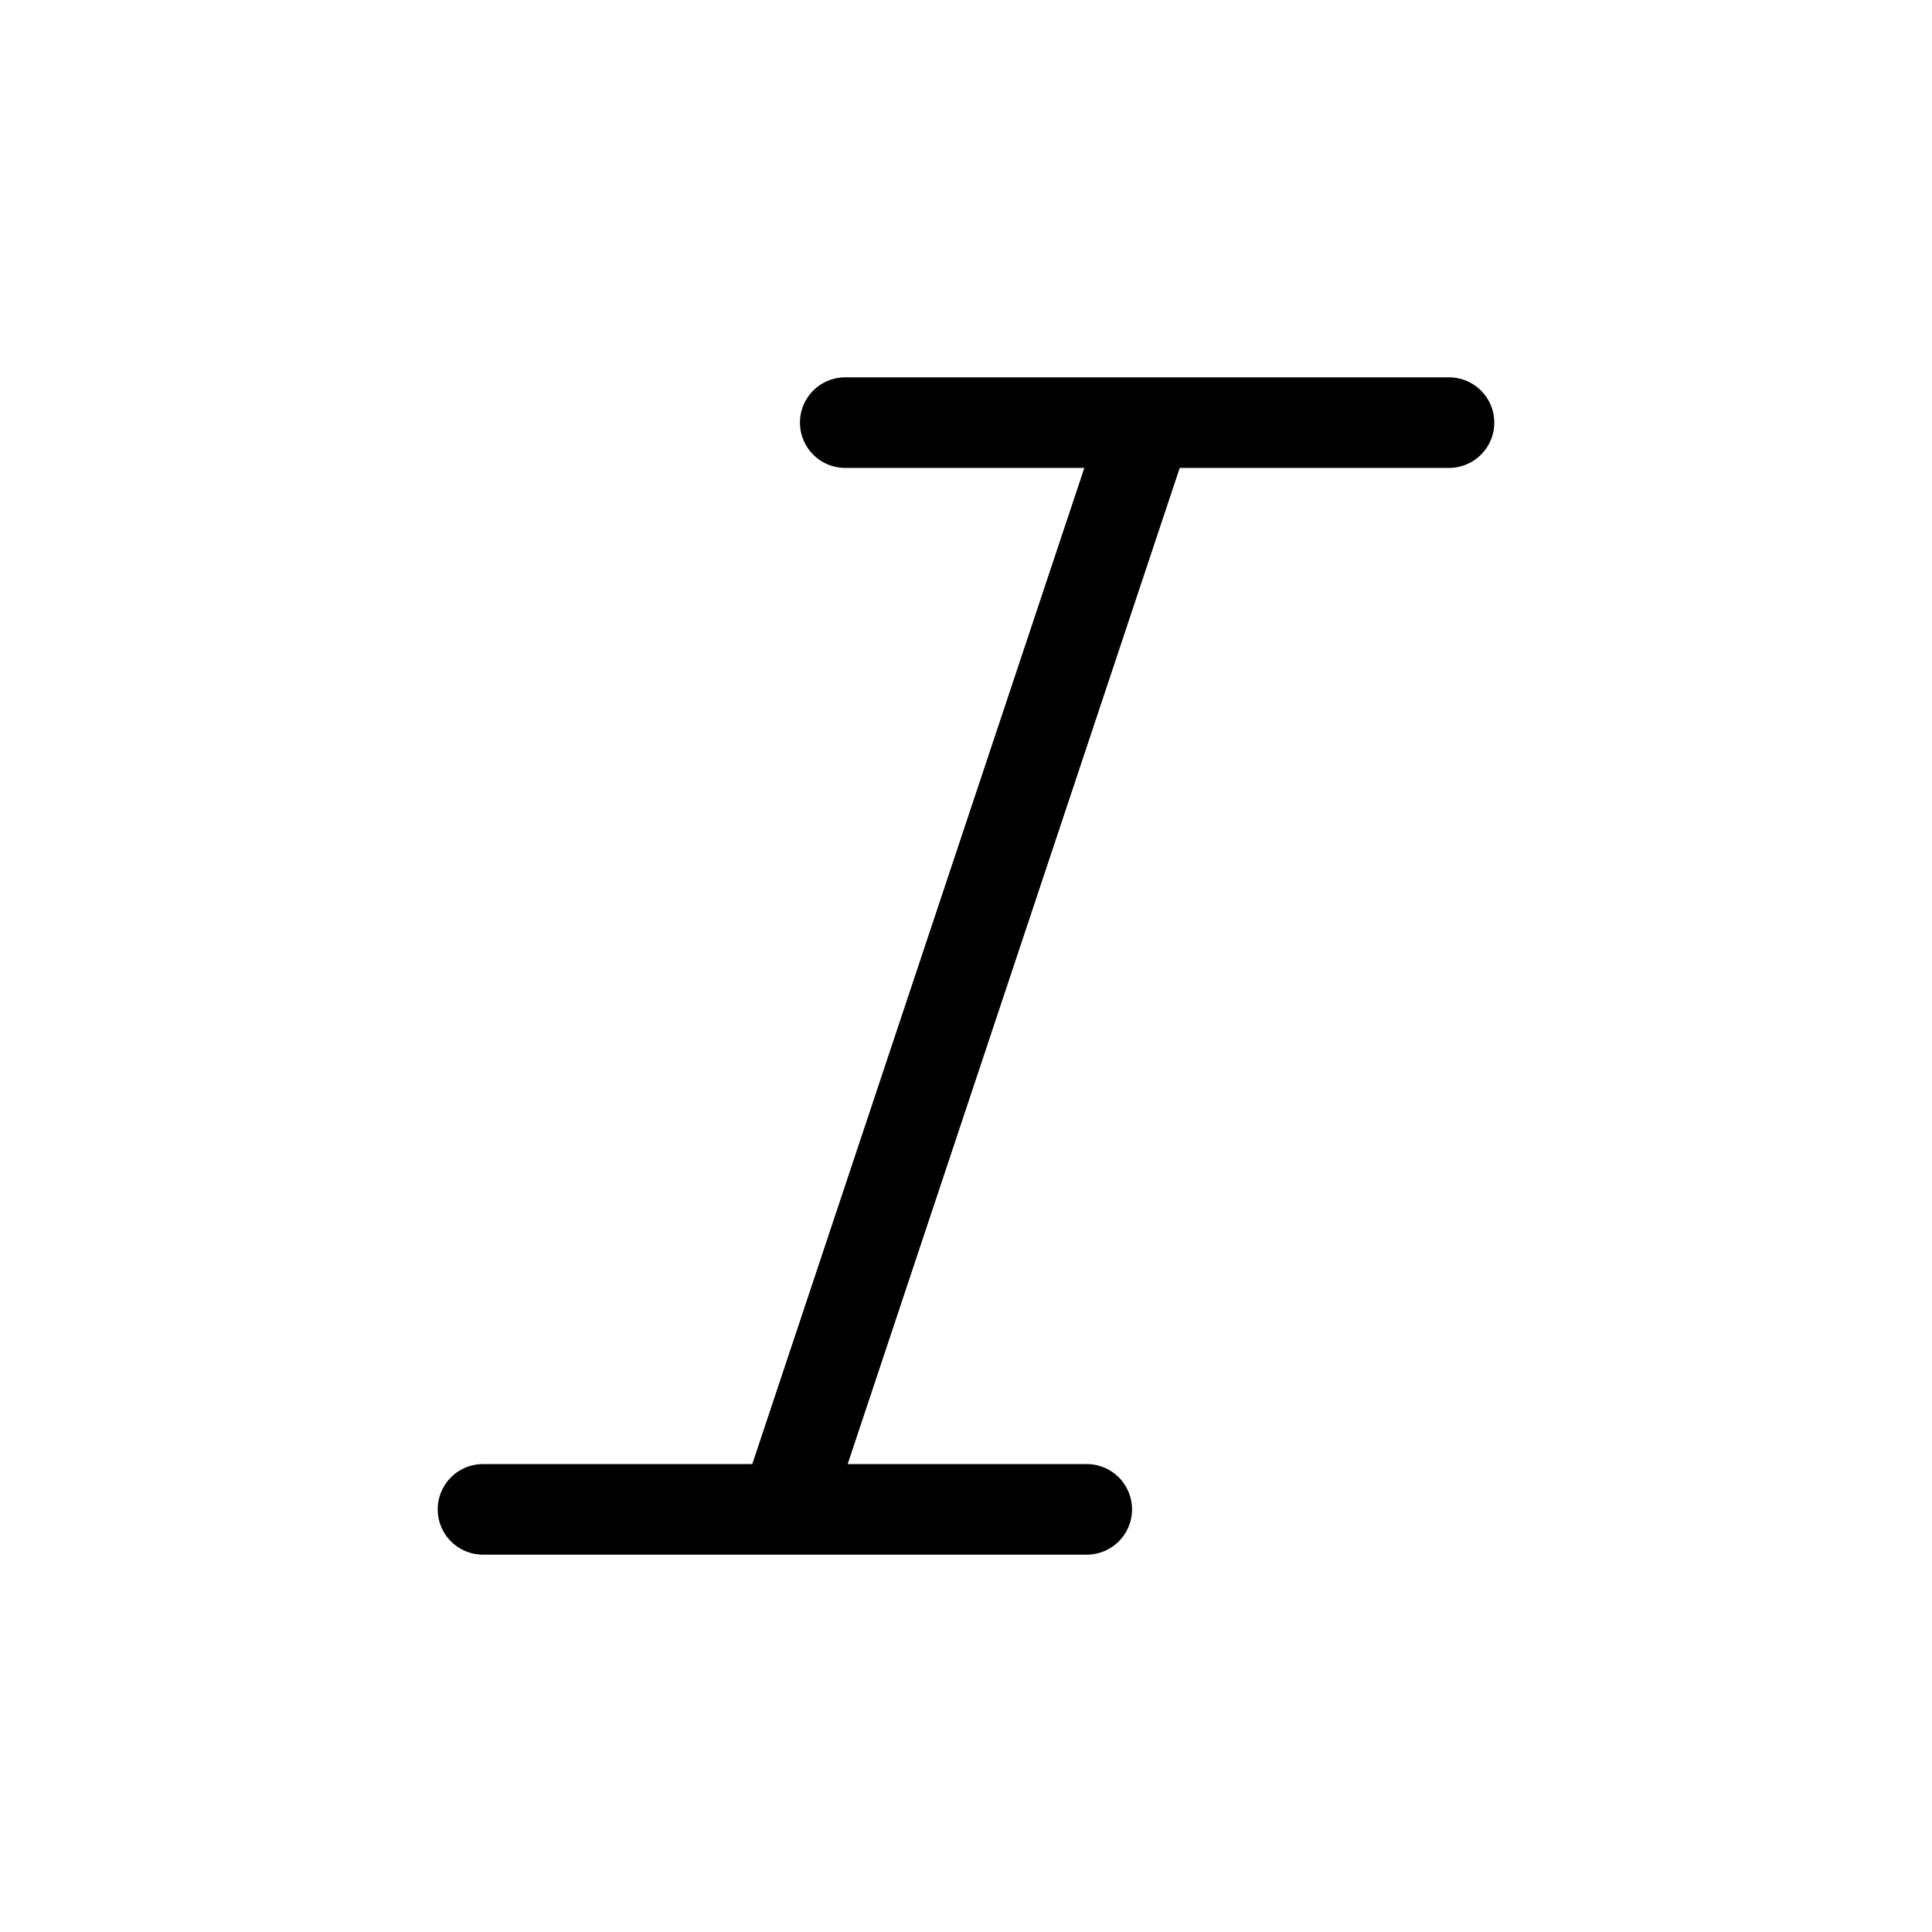 <svg xmlns="http://www.w3.org/2000/svg" viewBox="0 0 256 256" fill="currentColor"><path d="M198,56a6,6,0,0,1-6,6H156.32l-44,132H144a6,6,0,0,1,0,12H64a6,6,0,0,1,0-12H99.68l44-132H112a6,6,0,0,1,0-12h80A6,6,0,0,1,198,56Z"/></svg>